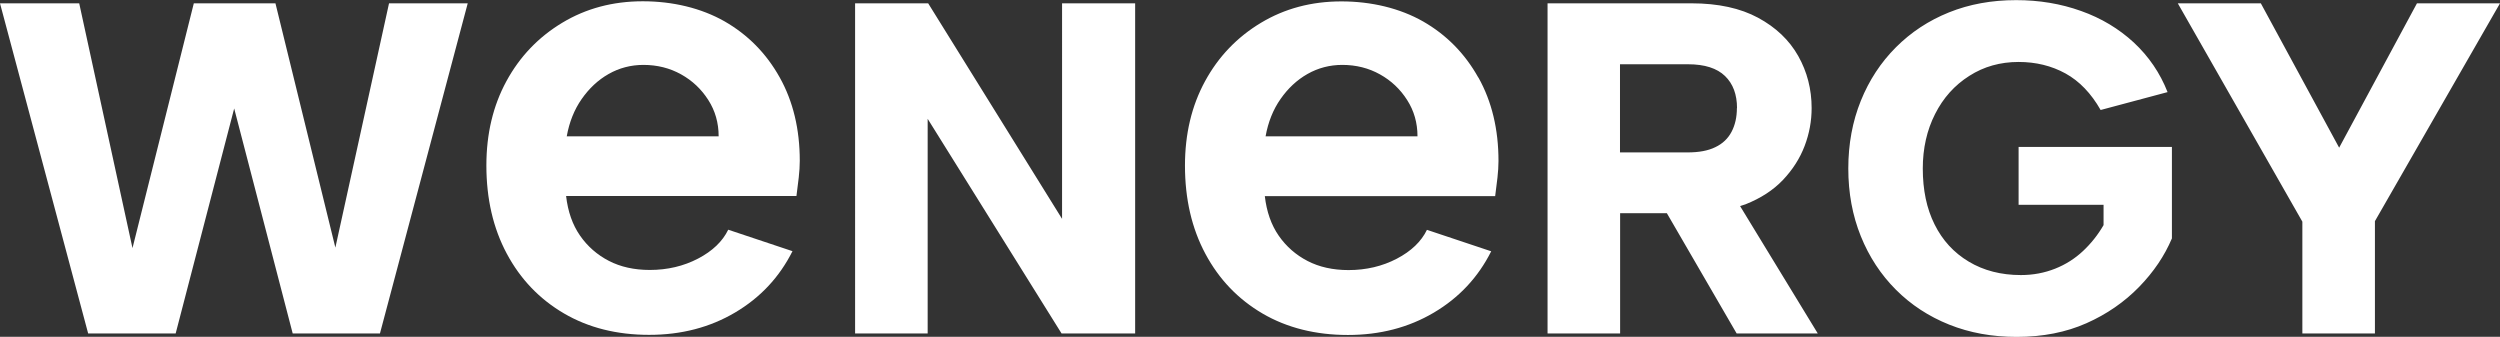 <?xml version="1.0" encoding="UTF-8"?><svg id="Layer_2" xmlns="http://www.w3.org/2000/svg" viewBox="0 0 195.68 26.36"><rect x="0" y="0" width="195.68" height="26.36" fill="#333333" stroke="none"/><g id="Layer_1-2"><g><path d="M83.13,.26h5.72V26.1h-5.76l-10.48-16.8V26.1h-5.68V.26h5.72l10.48,16.87V.26Zm32.59,5.81c1.05,1.88,1.57,4.05,1.57,6.53,0,.41-.03,.84-.08,1.3s-.11,.94-.18,1.45h-18.03c.14,1.22,.5,2.25,1.09,3.1,.59,.85,1.35,1.51,2.26,1.98,.91,.47,1.98,.71,3.2,.71,1.39,0,2.65-.3,3.78-.89,1.13-.59,1.92-1.35,2.36-2.26l5.03,1.68c-1.02,2.03-2.51,3.63-4.49,4.8-1.98,1.17-4.22,1.75-6.73,1.75s-4.77-.56-6.68-1.68c-1.91-1.12-3.4-2.67-4.47-4.67-1.07-2-1.6-4.3-1.6-6.91,0-2.47,.52-4.67,1.57-6.6,1.05-1.93,2.51-3.45,4.37-4.57,1.86-1.12,3.96-1.68,6.3-1.68s4.57,.53,6.4,1.57c1.83,1.05,3.27,2.51,4.32,4.39Zm-4.77,4.6c0-1.05-.27-2-.81-2.84-.54-.85-1.25-1.52-2.13-2.01-.88-.49-1.86-.74-2.95-.74-.98,0-1.89,.24-2.72,.71-.83,.47-1.53,1.13-2.11,1.96-.58,.83-.97,1.8-1.17,2.92h11.88Zm25.25,5.46l6.08,9.97h-6.35l-5.46-9.41h-3.66v9.41h-5.68V.26h11.26c2.09,0,3.83,.38,5.22,1.13,1.39,.75,2.44,1.75,3.14,2.99,.7,1.24,1.05,2.6,1.05,4.08,0,1.01-.18,2-.55,2.97-.37,.97-.94,1.86-1.7,2.66-.76,.8-1.74,1.43-2.92,1.9-.14,.05-.29,.09-.43,.14Zm-.24-7.67c0-1.06-.31-1.9-.94-2.51-.63-.61-1.59-.92-2.9-.92h-5.32v6.9h5.28c.89,0,1.61-.13,2.18-.41,.57-.27,.99-.67,1.27-1.2,.28-.53,.42-1.15,.42-1.86Zm22.05,7.57h6.64v1.59c-.44,.76-.98,1.44-1.61,2.03s-1.35,1.05-2.18,1.38c-.83,.33-1.72,.5-2.68,.5-1.55,0-2.91-.35-4.08-1.05-1.17-.7-2.06-1.67-2.68-2.92-.62-1.24-.92-2.7-.92-4.37,0-1.57,.32-3,.96-4.26,.64-1.27,1.53-2.26,2.68-2.99,1.14-.73,2.43-1.09,3.86-1.09,1.35,0,2.58,.3,3.67,.9,1.09,.6,2.01,1.56,2.75,2.86l5.24-1.4c-.59-1.5-1.47-2.79-2.64-3.88-1.17-1.08-2.55-1.91-4.13-2.47-1.59-.57-3.28-.85-5.08-.85-1.92,0-3.67,.32-5.26,.96-1.59,.64-2.97,1.55-4.15,2.73-1.18,1.18-2.1,2.58-2.75,4.19-.65,1.61-.98,3.38-.98,5.3s.33,3.69,.98,5.3c.65,1.61,1.57,3.01,2.75,4.19s2.57,2.09,4.17,2.73c1.6,.64,3.36,.96,5.28,.96,2.04,0,3.86-.36,5.46-1.07,1.6-.71,2.97-1.66,4.12-2.84s2-2.45,2.57-3.8v-7.16h-12v4.54ZM189.18,.26l-6.09,11.3L176.96,.26h-6.5l9.75,17.09v8.75h5.68v-8.79L195.68,.26h-6.5Z" style="fill:#fff;"/><path d="M13.77,26.1H6.9L0,.26H6.2l4.17,19.16L15.17,.26h6.39l4.69,19.12L30.45,.26h6.16l-6.87,25.84h-6.83l-4.58-17.61-4.58,17.61Zm37.05,.11c-2.54,0-4.77-.56-6.68-1.68-1.91-1.12-3.4-2.67-4.47-4.67-1.07-2-1.6-4.3-1.6-6.91,0-2.47,.52-4.67,1.57-6.6,1.05-1.93,2.51-3.45,4.37-4.57,1.86-1.12,3.96-1.68,6.3-1.68s4.57,.53,6.4,1.57c1.83,1.05,3.27,2.51,4.32,4.39,1.05,1.88,1.57,4.05,1.57,6.53,0,.41-.03,.84-.08,1.3s-.11,.94-.18,1.45h-18.03c.14,1.22,.5,2.25,1.09,3.1,.59,.85,1.35,1.51,2.26,1.98,.91,.47,1.98,.71,3.2,.71,1.39,0,2.65-.3,3.78-.89,1.13-.59,1.92-1.35,2.36-2.26l5.03,1.68c-1.02,2.03-2.51,3.63-4.49,4.8-1.98,1.17-4.22,1.75-6.73,1.75Zm5.43-15.54c0-1.05-.27-2-.81-2.84-.54-.85-1.25-1.52-2.13-2.01-.88-.49-1.86-.74-2.95-.74-.98,0-1.89,.24-2.72,.71-.83,.47-1.53,1.13-2.11,1.96-.58,.83-.97,1.8-1.17,2.92h11.88Z" style="fill:#fff;"/></g></g></svg>